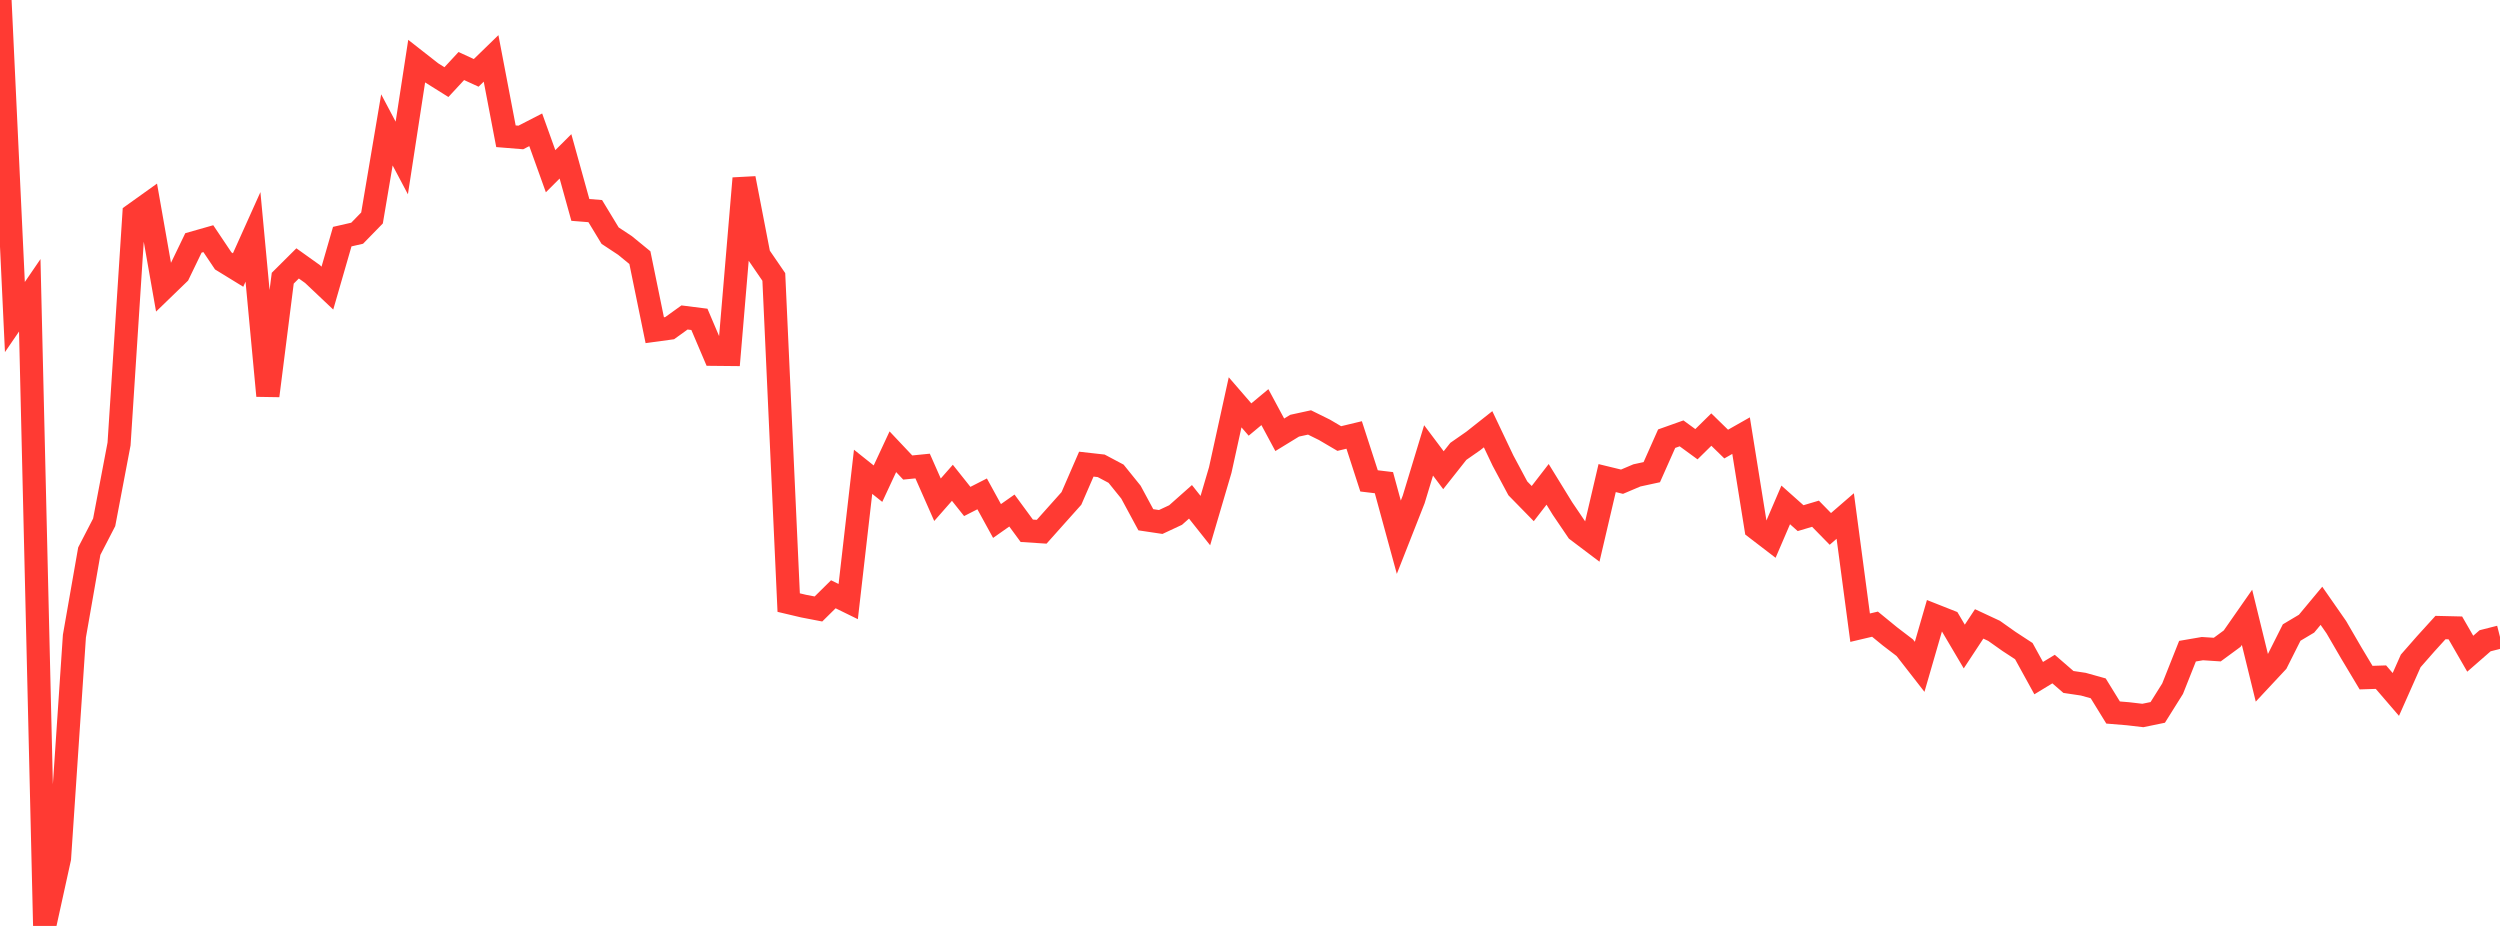 <?xml version="1.0" standalone="no"?>
<!DOCTYPE svg PUBLIC "-//W3C//DTD SVG 1.1//EN" "http://www.w3.org/Graphics/SVG/1.1/DTD/svg11.dtd">

<svg width="135" height="50" viewBox="0 0 135 50" preserveAspectRatio="none" 
  xmlns="http://www.w3.org/2000/svg"
  xmlns:xlink="http://www.w3.org/1999/xlink">


<polyline points="0.0, 0.0 0.804, 17.121 1.607, 15.946 2.411, 50.0 3.214, 46.348 4.018, 34.352 4.821, 29.763 5.625, 28.206 6.429, 23.974 7.232, 11.574 8.036, 10.999 8.839, 15.558 9.643, 14.78 10.446, 13.117 11.25, 12.888 12.054, 14.088 12.857, 14.581 13.661, 12.792 14.464, 21.371 15.268, 15.023 16.071, 14.224 16.875, 14.798 17.679, 15.558 18.482, 12.778 19.286, 12.594 20.089, 11.77 20.893, 7.014 21.696, 8.531 22.5, 3.302 23.304, 3.931 24.107, 4.434 24.911, 3.566 25.714, 3.935 26.518, 3.154 27.321, 7.358 28.125, 7.423 28.929, 7.009 29.732, 9.245 30.536, 8.443 31.339, 11.336 32.143, 11.4 32.946, 12.724 33.75, 13.255 34.554, 13.913 35.357, 17.831 36.161, 17.721 36.964, 17.143 37.768, 17.245 38.571, 19.132 39.375, 19.14 40.179, 9.631 40.982, 13.782 41.786, 14.955 42.589, 32.54 43.393, 32.73 44.196, 32.885 45.0, 32.091 45.804, 32.485 46.607, 25.477 47.411, 26.118 48.214, 24.394 49.018, 25.246 49.821, 25.166 50.625, 26.986 51.429, 26.071 52.232, 27.079 53.036, 26.669 53.839, 28.134 54.643, 27.569 55.446, 28.662 56.25, 28.714 57.054, 27.813 57.857, 26.915 58.661, 25.064 59.464, 25.154 60.268, 25.581 61.071, 26.576 61.875, 28.067 62.679, 28.187 63.482, 27.812 64.286, 27.099 65.089, 28.112 65.893, 25.382 66.696, 21.725 67.5, 22.655 68.304, 21.985 69.107, 23.479 69.911, 22.987 70.714, 22.812 71.518, 23.209 72.321, 23.681 73.125, 23.488 73.929, 25.968 74.732, 26.064 75.536, 29.01 76.339, 26.97 77.143, 24.322 77.946, 25.391 78.75, 24.374 79.554, 23.814 80.357, 23.179 81.161, 24.871 81.964, 26.372 82.768, 27.194 83.571, 26.155 84.375, 27.463 85.179, 28.649 85.982, 29.255 86.786, 25.817 87.589, 26.012 88.393, 25.671 89.196, 25.497 90.0, 23.688 90.804, 23.402 91.607, 23.988 92.411, 23.197 93.214, 23.98 94.018, 23.524 94.821, 28.521 95.625, 29.137 96.429, 27.265 97.232, 27.98 98.036, 27.741 98.839, 28.561 99.643, 27.865 100.446, 33.895 101.25, 33.705 102.054, 34.363 102.857, 34.976 103.661, 36.009 104.464, 33.235 105.268, 33.553 106.071, 34.913 106.875, 33.691 107.679, 34.066 108.482, 34.634 109.286, 35.16 110.089, 36.619 110.893, 36.13 111.696, 36.826 112.5, 36.946 113.304, 37.171 114.107, 38.476 114.911, 38.542 115.714, 38.636 116.518, 38.47 117.321, 37.188 118.125, 35.164 118.929, 35.026 119.732, 35.078 120.536, 34.487 121.339, 33.336 122.143, 36.616 122.946, 35.756 123.75, 34.157 124.554, 33.678 125.357, 32.713 126.161, 33.868 126.964, 35.249 127.768, 36.592 128.571, 36.566 129.375, 37.5 130.179, 35.689 130.982, 34.773 131.786, 33.888 132.589, 33.907 133.393, 35.301 134.196, 34.601 135.0, 34.397" fill="none" stroke="#ff3a33" stroke-width="1.25"/>

</svg>